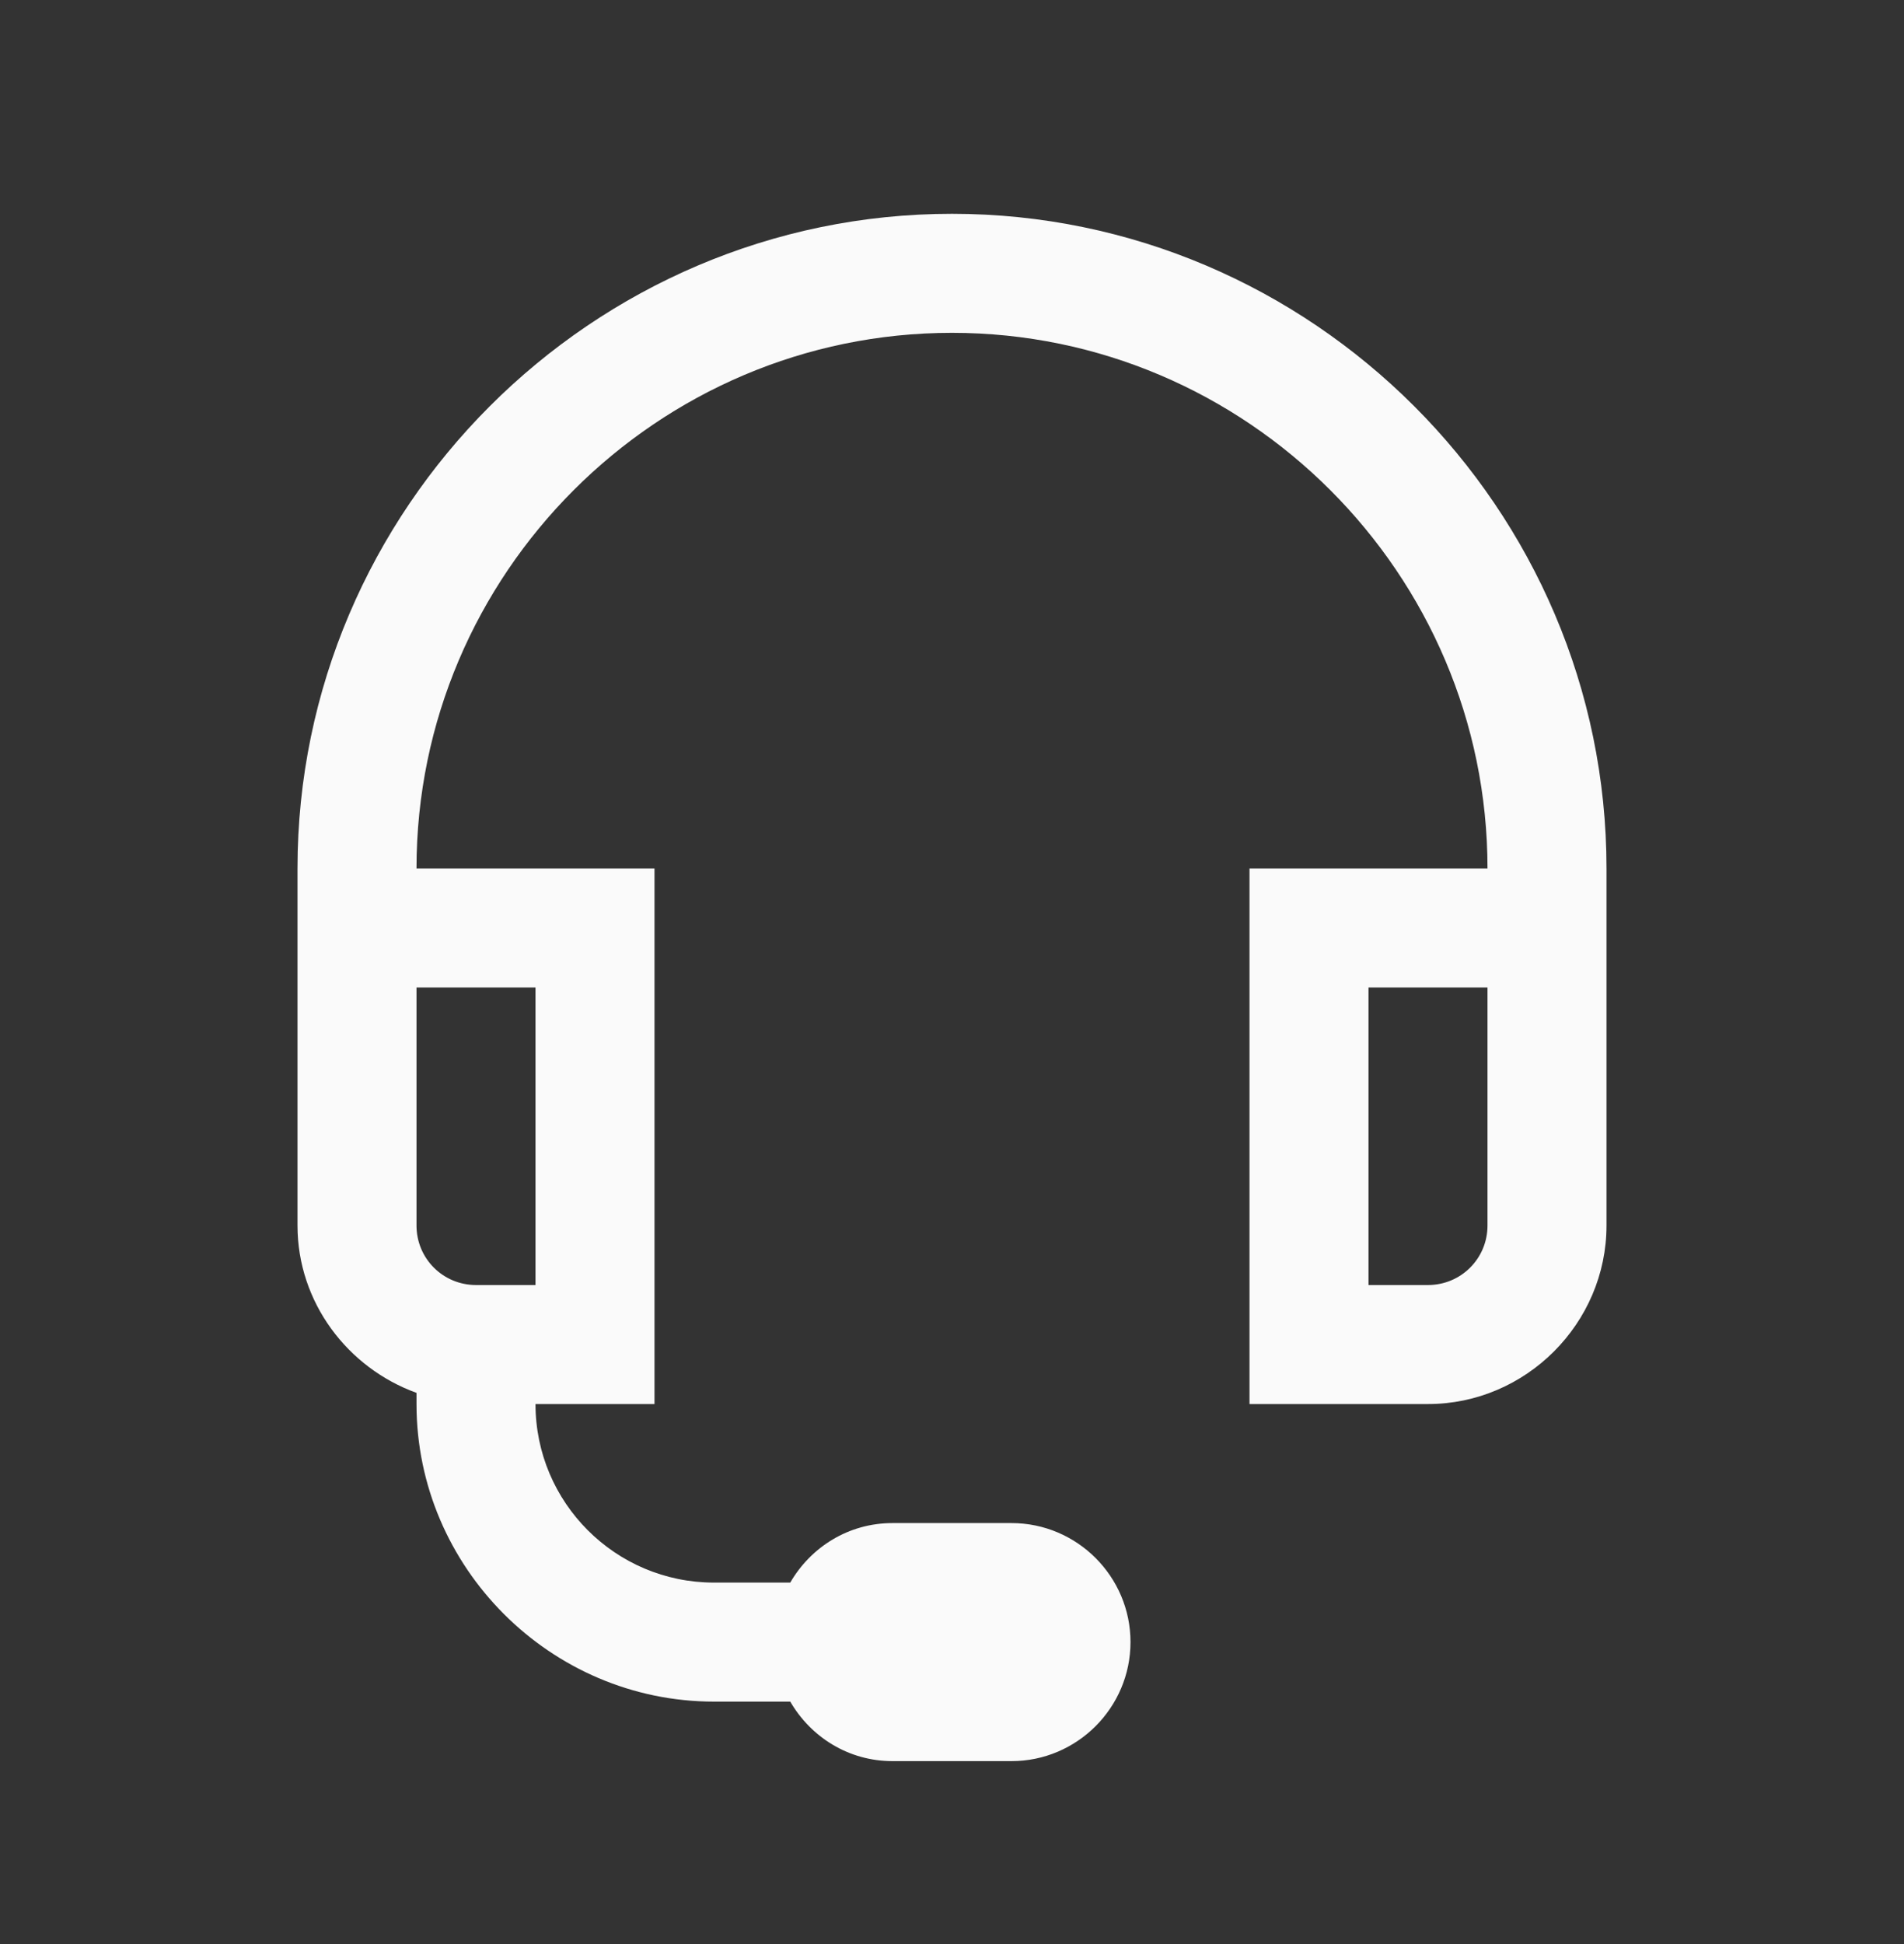 <svg xmlns="http://www.w3.org/2000/svg" width="48" height="49" viewBox="0 0 48 49" fill="none"><rect x="0" y="0" width="48" height="49" fill="#333333" stroke="none"/><g id="Frame"><path id="Vector" d="M24 5.389C14.93 5.389 7.5 12.818 7.5 21.889V30.889C7.5 32.828 8.766 34.48 10.5 35.107V35.389C10.5 39.508 13.881 42.889 18 42.889H19.922C20.443 43.785 21.393 44.389 22.5 44.389H25.5C27.152 44.389 28.5 43.041 28.5 41.389C28.5 39.736 27.152 38.389 25.5 38.389H22.5C21.393 38.389 20.443 38.992 19.922 39.889H18C15.516 39.889 13.5 37.873 13.5 35.389H16.5V21.889H10.5C10.5 14.459 16.57 8.389 24 8.389C31.43 8.389 37.5 14.459 37.5 21.889H31.5V35.389H36C38.467 35.389 40.5 33.355 40.5 30.889V21.889C40.5 12.818 33.07 5.389 24 5.389ZM10.5 24.889H13.5V32.389H12C11.168 32.389 10.5 31.721 10.5 30.889V24.889ZM34.5 24.889H37.5V30.889C37.5 31.721 36.832 32.389 36 32.389H34.5V24.889Z" fill="#FAFAFA"></path></g></svg>